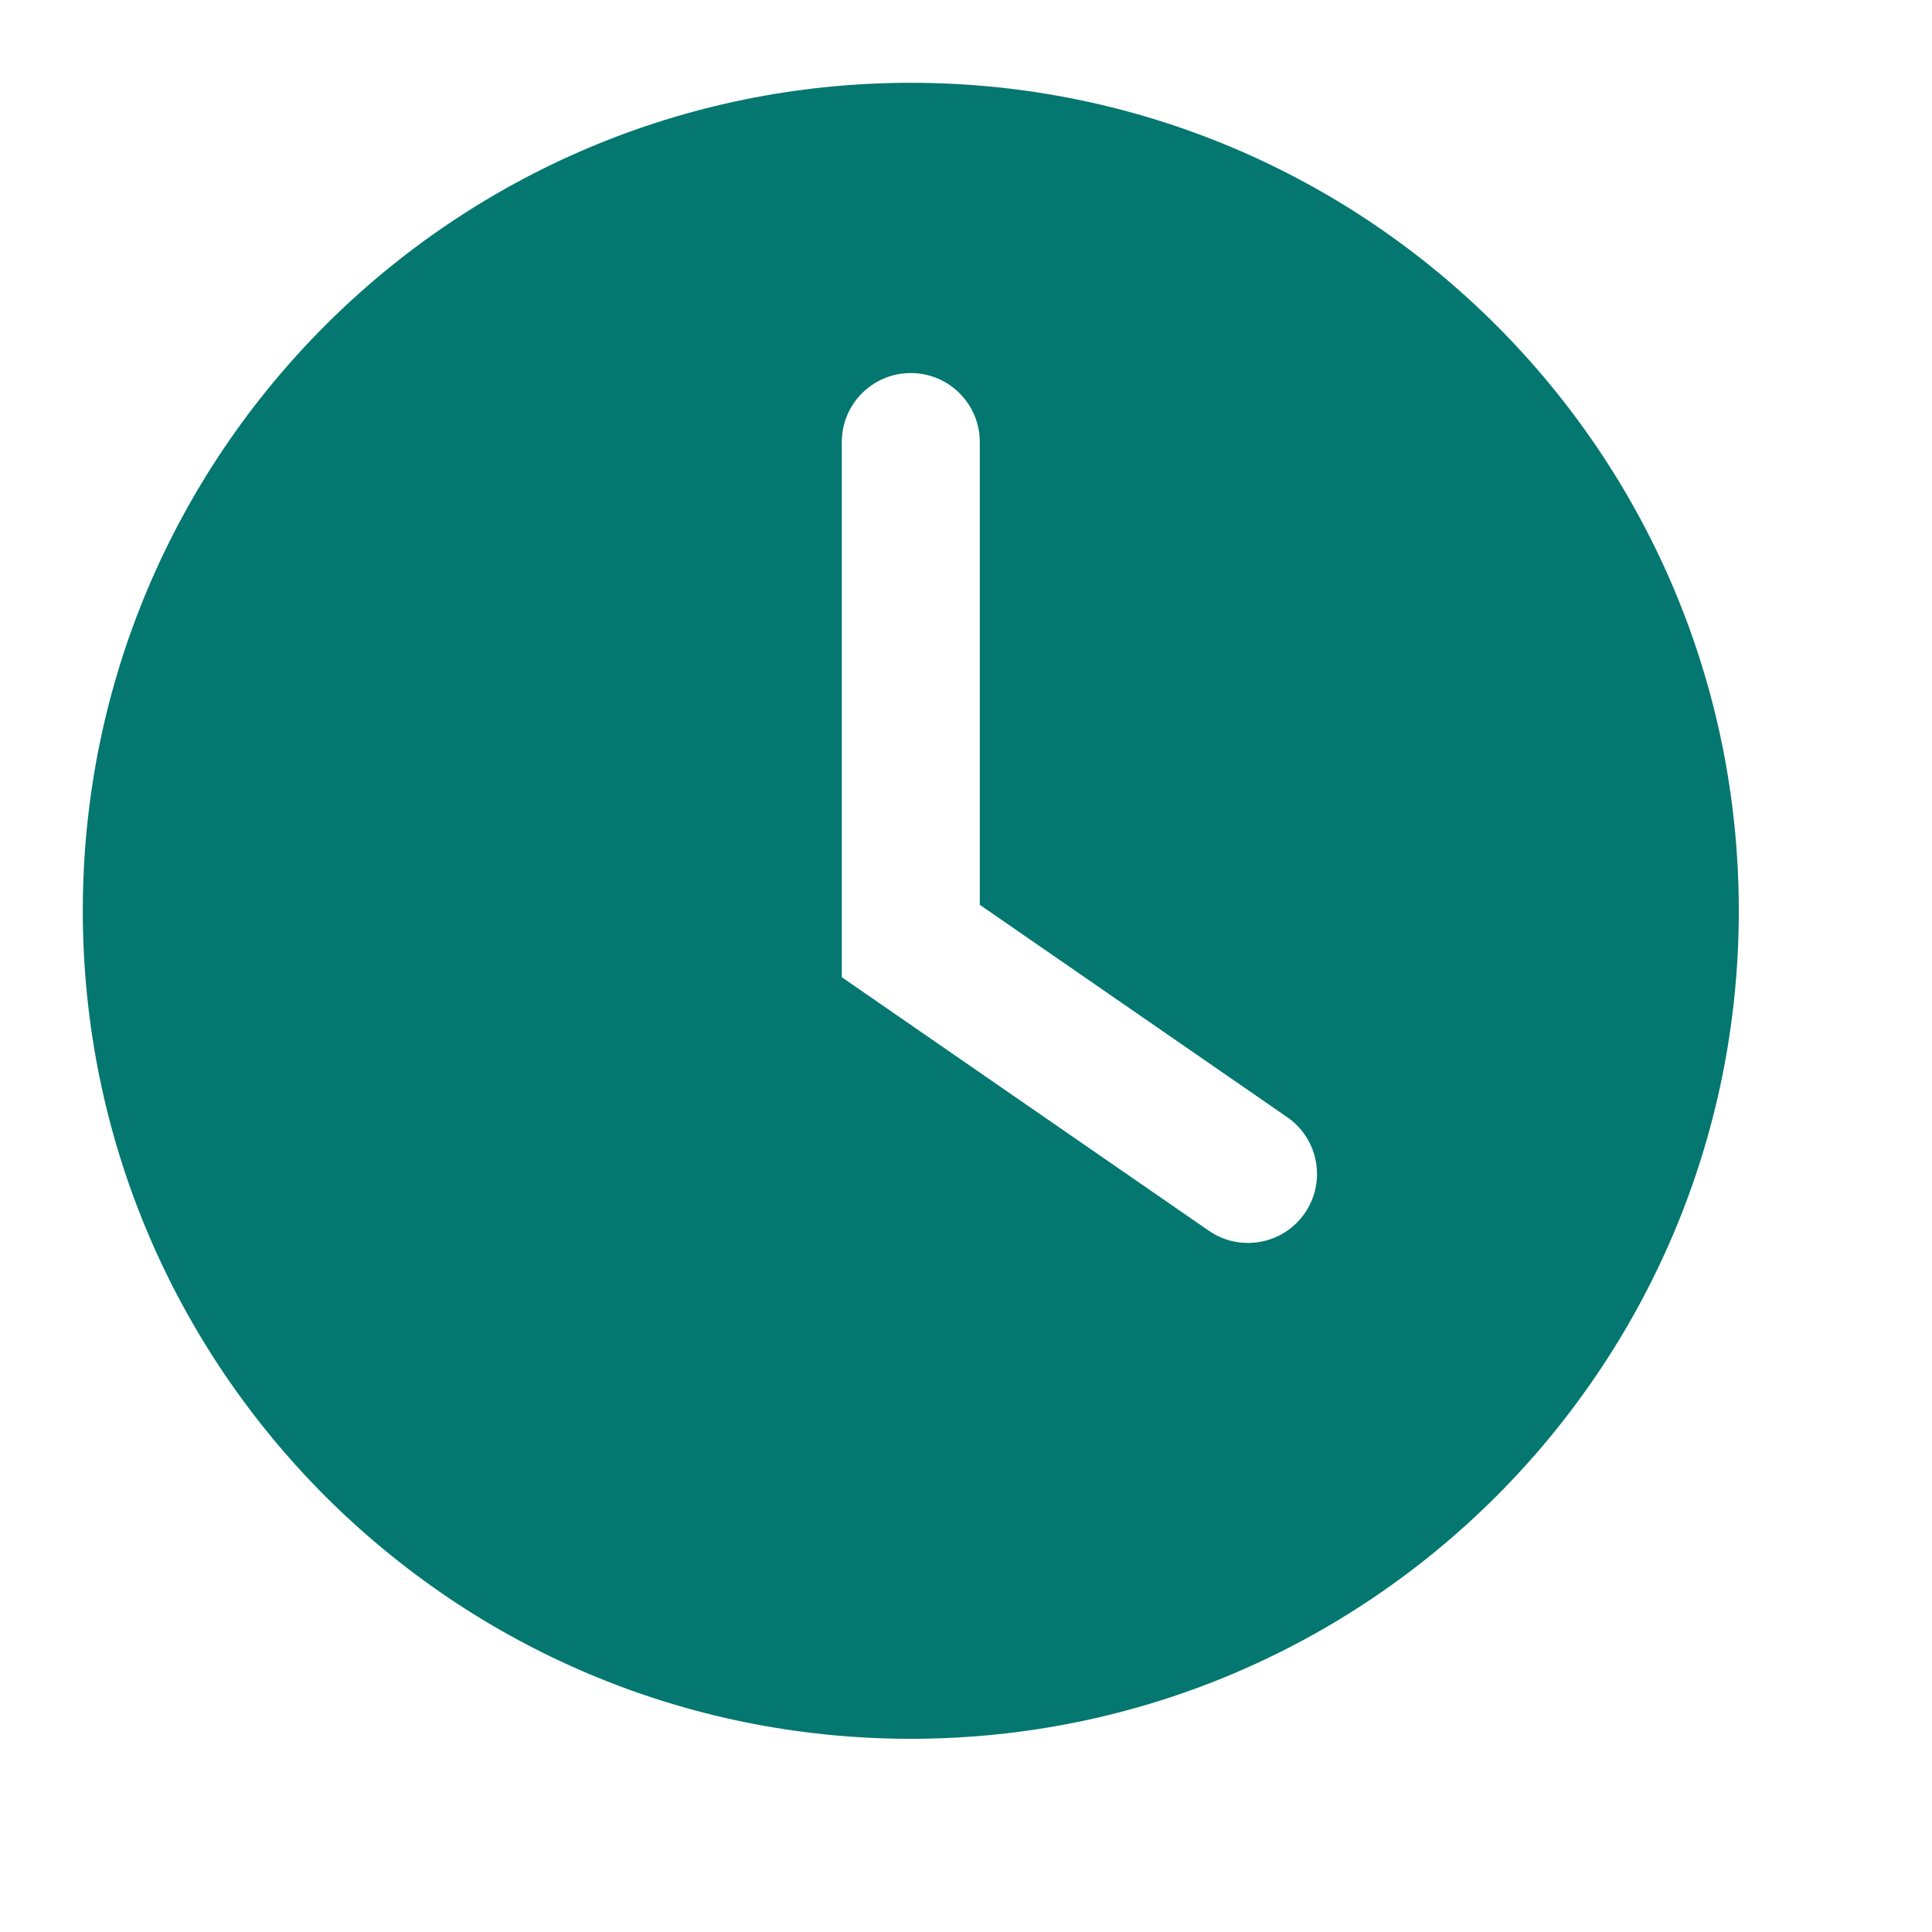 <?xml version="1.0" encoding="utf-8"?>
<svg width="24" height="24" viewBox="0 0 70 70" fill="none" xmlns="http://www.w3.org/2000/svg">
  <defs/>
  <path fill-rule="evenodd" clip-rule="evenodd" d="M 63 33 C 63 49.569 49.569 63 33 63 C 16.431 63 3 49.569 3 33 C 3 16.431 16.431 3 33 3 C 49.569 3 63 16.431 63 33 Z M 35.5 16.016 C 35.5 14.635 34.381 13.516 33 13.516 C 31.619 13.516 30.5 14.635 30.5 16.016 L 30.5 34.095 L 30.5 35.406 L 31.579 36.152 L 43.797 44.591 C 44.933 45.376 46.49 45.091 47.275 43.955 C 48.059 42.819 47.774 41.262 46.638 40.477 L 35.5 32.783 L 35.5 16.016 Z" style="fill: #037770;"/>
</svg>